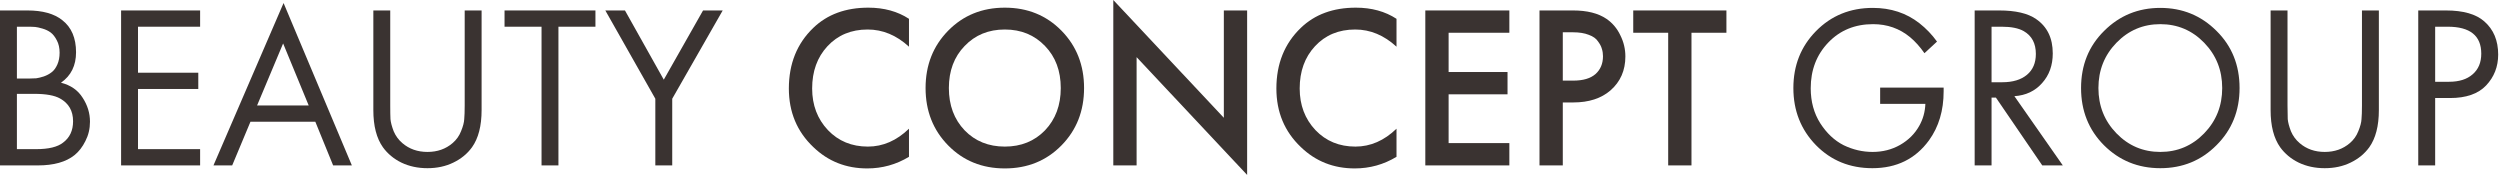<?xml version="1.0" encoding="UTF-8"?> <svg xmlns="http://www.w3.org/2000/svg" viewBox="0 0 257.062 18" fill="none"><path d="M0 1.075H2.818C4.383 1.075 5.581 1.409 6.411 2.078C7.35 2.811 7.82 3.909 7.82 5.375C7.82 6.744 7.303 7.787 6.27 8.504C7.272 8.759 8.015 9.276 8.501 10.056C9.002 10.821 9.252 11.641 9.252 12.517C9.252 13.233 9.096 13.894 8.783 14.499C8.485 15.105 8.109 15.59 7.655 15.956C6.779 16.657 5.526 17.008 3.898 17.008H0V1.075ZM1.738 2.747V8.074H3.053C3.288 8.074 3.515 8.066 3.734 8.05C3.953 8.018 4.211 7.954 4.509 7.859C4.822 7.747 5.088 7.604 5.307 7.429C5.542 7.254 5.738 6.991 5.894 6.641C6.051 6.29 6.129 5.884 6.129 5.422C6.129 4.929 6.035 4.507 5.847 4.156C5.659 3.79 5.448 3.519 5.213 3.344C4.978 3.169 4.697 3.034 4.368 2.938C4.039 2.843 3.789 2.787 3.616 2.771C3.444 2.755 3.272 2.747 3.1 2.747H1.738ZM1.738 9.65V15.335H3.734C5.002 15.335 5.918 15.112 6.481 14.667C7.17 14.157 7.514 13.424 7.514 12.469C7.514 11.402 7.068 10.622 6.176 10.128C5.612 9.81 4.728 9.65 3.522 9.65H1.738Z" fill="#3A3331"></path><path d="M20.577 1.075V2.747H14.19V7.477H20.389V9.149H14.19V15.335H20.577V17.008H12.452V1.075H20.577Z" fill="#3A3331"></path><path d="M34.254 17.008L32.423 12.517H25.753L23.875 17.008H21.949L29.158 0.311L36.18 17.008H34.254ZM26.434 10.845H31.742L29.112 4.467L26.434 10.845Z" fill="#3A3331"></path><path d="M40.126 1.075V10.845C40.126 11.45 40.134 11.92 40.15 12.254C40.181 12.588 40.291 13.002 40.479 13.496C40.682 13.974 40.98 14.38 41.371 14.714C42.076 15.32 42.937 15.622 43.954 15.622C44.972 15.622 45.833 15.32 46.537 14.714C46.929 14.38 47.218 13.974 47.406 13.496C47.61 13.002 47.719 12.588 47.735 12.254C47.766 11.92 47.782 11.45 47.782 10.845V1.075H49.52V11.322C49.52 12.947 49.191 14.221 48.533 15.144C48.048 15.813 47.406 16.339 46.608 16.721C45.825 17.103 44.94 17.294 43.954 17.294C42.968 17.294 42.076 17.103 41.277 16.721C40.494 16.339 39.86 15.813 39.375 15.144C38.718 14.221 38.389 12.947 38.389 11.322V1.075H40.126Z" fill="#3A3331"></path><path d="M61.226 2.747H57.421V17.008H55.684V2.747H51.879V1.075H61.226V2.747Z" fill="#3A3331"></path><path d="M67.384 17.008V10.152L62.242 1.075H64.261L68.253 8.193L72.292 1.075H74.312L69.122 10.152V17.008H67.384Z" fill="#3A3331"></path><path d="M93.466 1.935V4.801C92.182 3.623 90.765 3.034 89.215 3.034C87.525 3.034 86.147 3.607 85.082 4.754C84.034 5.884 83.509 7.333 83.509 9.101C83.509 10.805 84.049 12.23 85.129 13.377C86.21 14.507 87.58 15.073 89.239 15.073C90.789 15.073 92.198 14.46 93.466 13.233V16.124C92.151 16.92 90.718 17.318 89.168 17.318C86.993 17.318 85.145 16.586 83.627 15.12C81.951 13.528 81.114 11.521 81.114 9.101C81.114 6.553 81.951 4.475 83.627 2.866C85.067 1.481 86.953 0.788 89.286 0.788C90.898 0.788 92.292 1.17 93.466 1.935Z" fill="#3A3331"></path><path d="M97.496 3.153C99.046 1.577 100.987 0.788 103.32 0.788C105.653 0.788 107.594 1.577 109.144 3.153C110.694 4.73 111.469 6.696 111.469 9.053C111.469 11.41 110.694 13.377 109.144 14.953C107.594 16.53 105.653 17.318 103.32 17.318C100.987 17.318 99.046 16.53 97.496 14.953C95.947 13.377 95.172 11.41 95.172 9.053C95.172 6.696 95.947 4.73 97.496 3.153ZM99.187 13.401C100.267 14.515 101.645 15.073 103.32 15.073C104.995 15.073 106.373 14.515 107.453 13.401C108.533 12.27 109.073 10.821 109.073 9.053C109.073 7.286 108.533 5.844 107.453 4.73C106.373 3.599 104.995 3.034 103.32 3.034C101.645 3.034 100.267 3.599 99.187 4.73C98.107 5.844 97.567 7.286 97.567 9.053C97.567 10.821 98.107 12.27 99.187 13.401Z" fill="#3A3331"></path><path d="M116.871 17.008H114.475V0L125.841 12.111V1.075H128.236V17.987L116.871 5.876V17.008Z" fill="#3A3331"></path><path d="M143.596 1.935V4.801C142.312 3.623 140.896 3.034 139.346 3.034C137.655 3.034 136.277 3.607 135.213 4.754C134.164 5.884 133.64 7.333 133.64 9.101C133.64 10.805 134.18 12.23 135.26 13.377C136.34 14.507 137.71 15.073 139.369 15.073C140.919 15.073 142.328 14.46 143.596 13.233V16.124C142.281 16.92 140.849 17.318 139.299 17.318C137.123 17.318 135.275 16.586 133.757 15.12C132.082 13.528 131.244 11.521 131.244 9.101C131.244 6.553 132.082 4.475 133.757 2.866C135.197 1.481 137.084 0.788 139.416 0.788C141.029 0.788 142.422 1.17 143.596 1.935Z" fill="#3A3331"></path><path d="M155.199 1.075V3.368H148.953V7.405H155.011V9.698H148.953V14.714H155.199V17.008H146.558V1.075H155.199Z" fill="#3A3331"></path><path d="M158.299 1.075H161.751C163.191 1.075 164.334 1.362 165.18 1.935C165.806 2.365 166.283 2.93 166.612 3.631C166.956 4.316 167.129 5.04 167.129 5.805C167.129 7.238 166.62 8.4 165.602 9.292C164.647 10.12 163.371 10.534 161.775 10.534H160.694V17.008H158.299V1.075ZM160.694 3.32V8.289H161.775C162.777 8.289 163.536 8.066 164.052 7.62C164.569 7.158 164.827 6.545 164.827 5.781C164.827 5.51 164.788 5.255 164.71 5.016C164.647 4.777 164.514 4.523 164.311 4.252C164.123 3.965 163.81 3.742 163.371 3.583C162.933 3.408 162.393 3.32 161.751 3.32H160.694Z" fill="#3A3331"></path><path d="M177.519 3.368H173.926V17.008H171.531V3.368H167.938V1.075H177.519V3.368Z" fill="#3A3331"></path><path d="M193.326 10.677V9.005H199.854V9.388C199.854 11.362 199.353 13.042 198.351 14.428C196.958 16.339 195.017 17.294 192.528 17.294C190.211 17.294 188.277 16.506 186.728 14.929C185.178 13.337 184.403 11.378 184.403 9.053C184.403 6.728 185.178 4.777 186.728 3.201C188.293 1.608 190.242 0.812 192.575 0.812C194.422 0.812 196.019 1.338 197.365 2.389C198.054 2.93 198.657 3.559 199.173 4.276L197.882 5.47C197.428 4.817 196.935 4.268 196.402 3.822C195.322 2.93 194.054 2.484 192.598 2.484C190.735 2.484 189.201 3.113 187.996 4.371C186.79 5.629 186.187 7.198 186.187 9.077C186.187 10.447 186.516 11.649 187.174 12.684C187.831 13.703 188.63 14.452 189.569 14.929C190.524 15.391 191.518 15.622 192.551 15.622C193.585 15.622 194.524 15.383 195.369 14.905C196.23 14.412 196.888 13.759 197.342 12.947C197.733 12.262 197.944 11.506 197.976 10.677H193.326Z" fill="#3A3331"></path><path d="M203.044 1.075H205.556C207.247 1.075 208.515 1.37 209.361 1.959C210.503 2.739 211.075 3.917 211.075 5.494C211.075 6.72 210.707 7.739 209.971 8.552C209.251 9.364 208.304 9.81 207.13 9.889L212.108 17.008H209.995L205.228 10.033H204.781V17.008H203.044V1.075ZM204.781 2.747V8.456H205.885C206.965 8.456 207.811 8.201 208.421 7.692C209.032 7.182 209.337 6.465 209.337 5.542C209.337 4.459 208.922 3.679 208.092 3.201C207.56 2.898 206.809 2.747 205.838 2.747H204.781Z" fill="#3A3331"></path><path d="M227.911 14.929C226.345 16.506 224.42 17.294 222.134 17.294C219.848 17.294 217.915 16.506 216.334 14.929C214.768 13.353 213.985 11.394 213.985 9.053C213.985 6.696 214.776 4.738 216.357 3.177C217.938 1.6 219.864 0.812 222.134 0.812C224.404 0.812 226.33 1.6 227.911 3.177C229.492 4.738 230.283 6.696 230.283 9.053C230.283 11.394 229.492 13.353 227.911 14.929ZM226.643 4.395C225.406 3.121 223.903 2.484 222.134 2.484C220.365 2.484 218.862 3.121 217.625 4.395C216.388 5.669 215.77 7.222 215.77 9.053C215.77 10.884 216.388 12.437 217.625 13.711C218.862 14.985 220.365 15.622 222.134 15.622C223.903 15.622 225.406 14.985 226.643 13.711C227.88 12.437 228.498 10.884 228.498 9.053C228.498 7.222 227.88 5.669 226.643 4.395Z" fill="#3A3331"></path><path d="M235.213 1.075V10.845C235.213 11.45 235.22 11.92 235.236 12.254C235.267 12.588 235.377 13.002 235.565 13.496C235.768 13.974 236.066 14.38 236.457 14.714C237.162 15.32 238.023 15.622 239.04 15.622C240.058 15.622 240.919 15.32 241.624 14.714C242.015 14.38 242.305 13.974 242.492 13.496C242.696 13.002 242.805 12.588 242.821 12.254C242.852 11.92 242.868 11.45 242.868 10.845V1.075H244.606V11.322C244.606 12.947 244.277 14.221 243.62 15.144C243.134 15.813 242.492 16.339 241.694 16.721C240.911 17.103 240.027 17.294 239.04 17.294C238.054 17.294 237.162 17.103 236.363 16.721C235.58 16.339 234.946 15.813 234.461 15.144C233.804 14.221 233.475 12.947 233.475 11.322V1.075H235.213Z" fill="#3A3331"></path><path d="M248.656 1.075H251.497C253.283 1.075 254.597 1.449 255.444 2.198C256.398 3.026 256.875 4.164 256.875 5.613C256.875 6.856 256.46 7.915 255.631 8.79C254.817 9.65 253.58 10.08 251.921 10.08H250.395V17.008H248.656V1.075ZM250.395 2.747V8.408H251.826C252.861 8.408 253.665 8.153 254.245 7.644C254.839 7.134 255.136 6.426 255.136 5.518C255.136 3.671 253.987 2.747 251.686 2.747H250.395Z" fill="#3A3331"></path></svg> 